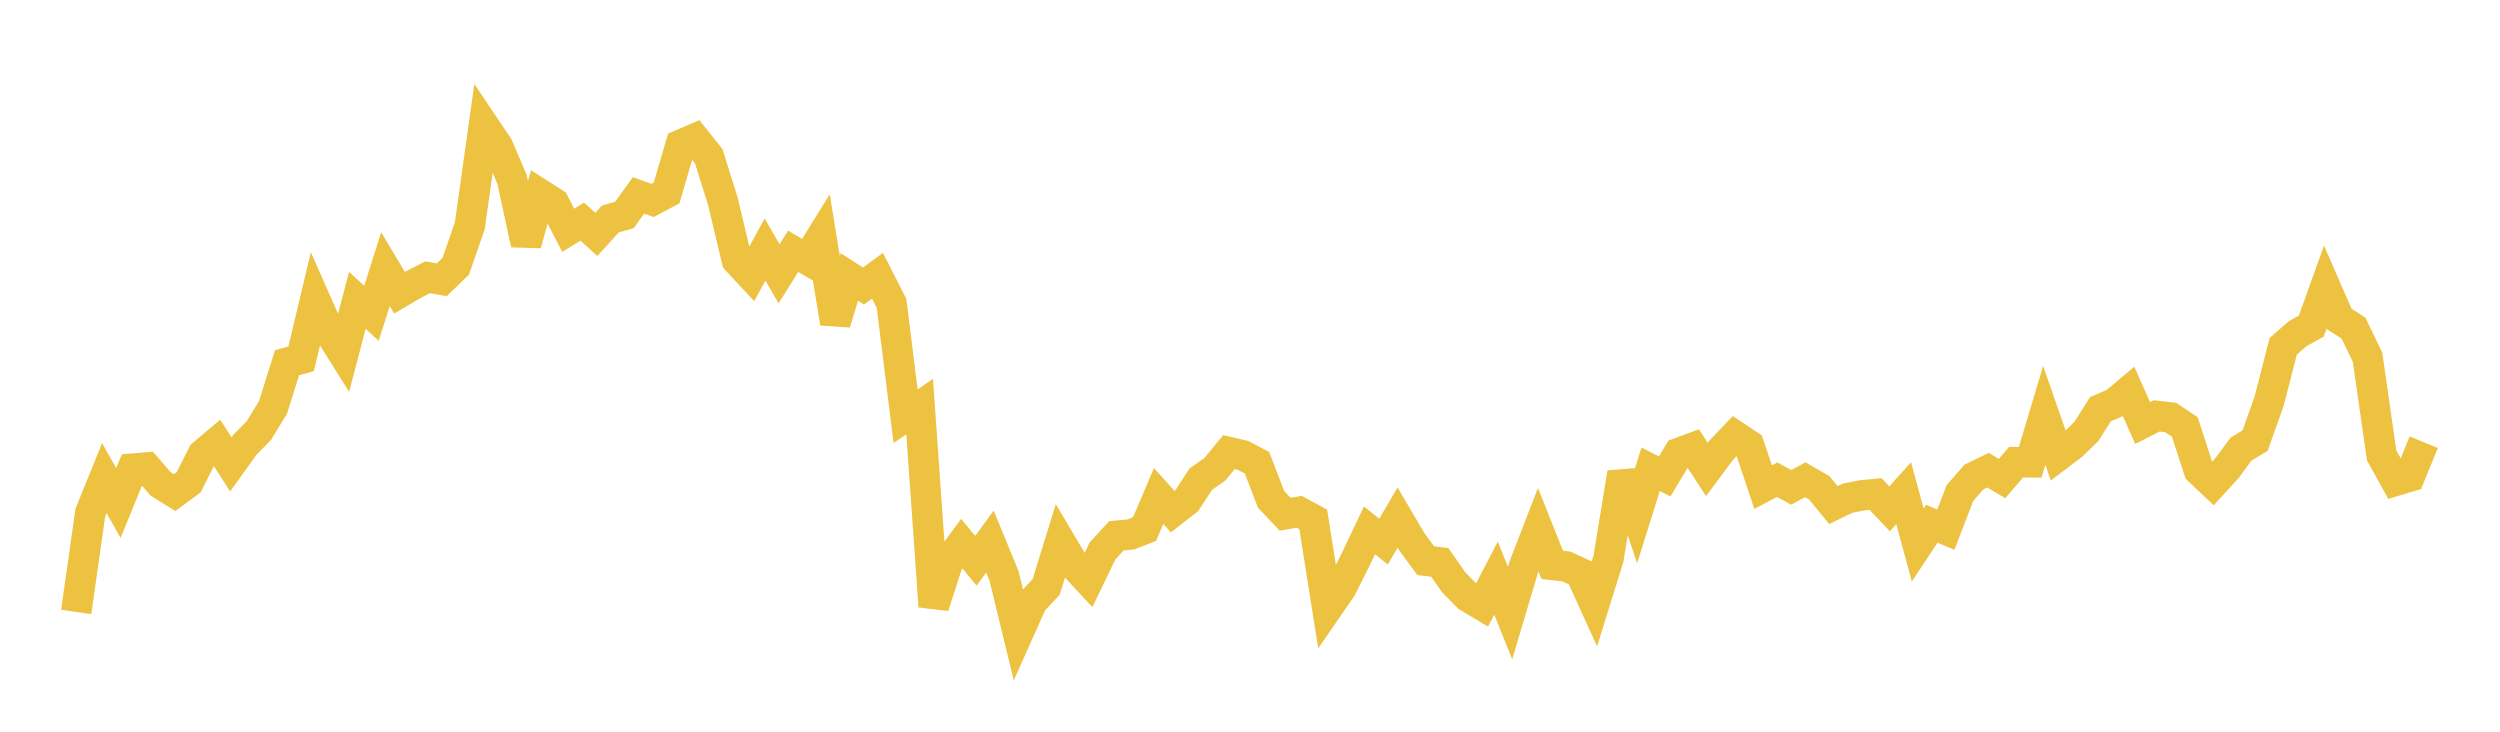 <svg width="164" height="48" xmlns="http://www.w3.org/2000/svg" xmlns:xlink="http://www.w3.org/1999/xlink"><path fill="none" stroke="rgb(237,194,64)" stroke-width="2" d="M5,40.144L5.922,33.638L6.844,31.365L7.766,33L8.689,30.745L9.611,30.669L10.533,31.744L11.455,32.318L12.377,31.638L13.299,29.808L14.222,29.03L15.144,30.463L16.066,29.179L16.988,28.238L17.91,26.722L18.832,23.794L19.754,23.541L20.677,19.663L21.599,21.75L22.521,23.219L23.443,19.699L24.365,20.556L25.287,17.657L26.21,19.205L27.132,18.664L28.054,18.187L28.976,18.356L29.898,17.463L30.82,14.81L31.743,8.234L32.665,9.606L33.587,11.762L34.509,16.017L35.431,12.735L36.353,13.322L37.275,15.108L38.198,14.538L39.12,15.381L40.042,14.364L40.964,14.101L41.886,12.817L42.808,13.148L43.731,12.654L44.653,9.494L45.575,9.102L46.497,10.258L47.419,13.202L48.341,17.071L49.263,18.061L50.186,16.37L51.108,17.962L52.03,16.485L52.952,17.027L53.874,15.539L54.796,21.196L55.719,18.166L56.641,18.763L57.563,18.089L58.485,19.9L59.407,27.307L60.329,26.669L61.251,39.778L62.174,36.923L63.096,35.665L64.018,36.787L64.94,35.525L65.862,37.768L66.784,41.554L67.707,39.49L68.629,38.5L69.551,35.521L70.473,37.076L71.395,38.071L72.317,36.153L73.24,35.148L74.162,35.064L75.084,34.706L76.006,32.539L76.928,33.563L77.85,32.849L78.772,31.431L79.695,30.786L80.617,29.659L81.539,29.871L82.461,30.356L83.383,32.761L84.305,33.735L85.228,33.573L86.15,34.074L87.072,39.907L87.994,38.569L88.916,36.733L89.838,34.792L90.76,35.528L91.683,33.953L92.605,35.524L93.527,36.782L94.449,36.89L95.371,38.209L96.293,39.151L97.216,39.703L98.138,37.922L99.06,40.22L99.982,37.125L100.904,34.743L101.826,37.056L102.749,37.16L103.671,37.583L104.593,39.605L105.515,36.643L106.437,31.019L107.359,33.726L108.281,30.784L109.204,31.254L110.126,29.717L111.048,29.377L111.97,30.796L112.892,29.555L113.814,28.589L114.737,29.202L115.659,31.953L116.581,31.469L117.503,31.971L118.425,31.475L119.347,32.005L120.269,33.133L121.192,32.683L122.114,32.5L123.036,32.408L123.958,33.381L124.88,32.355L125.802,35.753L126.725,34.357L127.647,34.747L128.569,32.35L129.491,31.291L130.413,30.843L131.335,31.393L132.257,30.318L133.18,30.327L134.102,27.249L135.024,29.895L135.946,29.197L136.868,28.3L137.79,26.844L138.713,26.445L139.635,25.675L140.557,27.754L141.479,27.282L142.401,27.389L143.323,28.008L144.246,30.853L145.168,31.723L146.09,30.709L147.012,29.46L147.934,28.906L148.856,26.316L149.778,22.723L150.701,21.907L151.623,21.392L152.545,18.818L153.467,20.935L154.389,21.523L155.311,23.43L156.234,29.869L157.156,31.538L158.078,31.261L159,29.008"></path></svg>